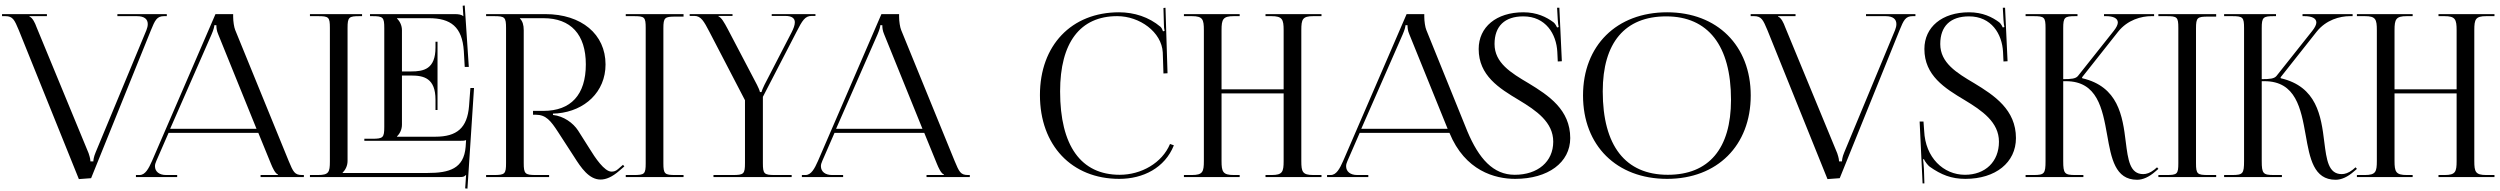 <?xml version="1.0" encoding="UTF-8"?> <svg xmlns="http://www.w3.org/2000/svg" width="353" height="27" viewBox="0 0 353 27" fill="none"><path d="M0.288 1.992H6.624V2.28H4.16V2.344C4.608 2.504 4.96 3.272 5.152 3.816L12.512 21.64C12.544 21.768 12.768 22.344 12.768 22.792H13.184C13.184 22.632 13.216 22.184 13.504 21.512L20.672 4.264C20.8 3.944 20.864 3.656 20.864 3.4C20.864 2.728 20.416 2.28 19.328 2.28H16.576V1.992H23.552V2.28H23.168C22.144 2.28 21.888 2.856 21.312 4.264L12.864 25.16L11.136 25.288L2.656 4.264C2.048 2.824 1.824 2.28 0.768 2.28H0.288V1.992ZM19.194 25V24.712H19.706C20.506 24.712 20.985 23.816 21.465 22.728L30.425 1.992H32.922V2.376C32.922 3.016 33.05 3.848 33.209 4.232L40.761 22.728C41.401 24.264 41.593 24.712 42.65 24.712H42.906V25H36.794V24.712H39.258V24.648C38.842 24.488 38.489 23.688 38.266 23.144L36.474 18.76H23.802L22.073 22.728C21.945 23.016 21.881 23.24 21.881 23.464C21.881 24.232 22.489 24.712 23.45 24.712H25.017V25H19.194ZM24.026 18.184H36.218L30.809 4.84C30.585 4.328 30.553 3.912 30.553 3.56H30.265C30.265 3.752 30.169 4.168 29.881 4.84L24.026 18.184ZM43.764 25V24.712H44.883C46.419 24.712 46.58 24.328 46.58 22.792V3.944C46.58 2.408 46.419 2.28 44.883 2.28H43.764V1.992H51.123V2.28H50.803C49.267 2.28 49.075 2.408 49.075 3.944V22.728C49.075 23.432 48.755 24.008 48.371 24.392V24.424H60.371C63.444 24.424 65.492 23.816 65.748 20.744L65.811 19.784C65.588 19.88 65.267 19.88 64.98 19.88H51.444V19.592H52.563C54.099 19.592 54.26 19.432 54.26 17.896V3.976C54.26 2.44 54.099 2.28 52.563 2.28H52.243V1.992H64.212C64.724 1.992 65.171 2.056 65.395 2.28H65.427L65.332 0.808L65.62 0.776L66.195 9.448H65.62L65.492 7.208C65.267 3.784 63.636 2.568 60.563 2.568H56.051V2.6C56.435 2.984 56.755 3.56 56.755 4.264V10.088H58.035C59.828 10.088 61.492 9.768 61.492 6.696V5.896H61.779V15.528H61.492V14.088C61.492 11.016 59.828 10.664 58.035 10.664H56.755V17.608C56.755 18.312 56.435 18.888 56.051 19.272V19.304H61.459C64.531 19.304 65.972 18.056 66.228 14.984L66.419 12.424H66.931L66.004 26.632L65.683 26.6L65.811 24.712H65.779C65.555 24.936 65.427 25 64.915 25H43.764ZM68.638 25V24.712H69.758C71.294 24.712 71.454 24.552 71.454 23.016V3.976C71.454 2.44 71.294 2.28 69.758 2.28H68.638V1.992H76.99C82.111 1.992 85.502 4.84 85.502 9.096C85.502 13 82.558 15.656 78.719 16.008L78.079 16.04V16.232C79.582 16.392 80.927 17.352 81.63 18.44L83.231 20.968C84.031 22.28 85.343 24.232 86.335 24.232C86.654 24.232 86.942 24.168 87.263 23.88L87.966 23.272L88.159 23.496L87.454 24.104C86.43 25 85.567 25.352 84.799 25.352C83.166 25.352 82.046 23.688 81.055 22.12L78.814 18.664C77.758 17.032 77.087 16.2 75.647 16.2H75.263V15.656H76.734C80.606 15.656 82.719 13.384 82.719 9.096C82.719 4.872 80.606 2.568 76.734 2.568H73.406V2.6C73.79 2.984 73.951 3.528 73.951 4.264V23.016C73.951 24.552 74.142 24.712 75.678 24.712H77.534V25H68.638ZM88.357 25V24.712H89.477C91.013 24.712 91.173 24.584 91.173 23.048V3.944C91.173 2.408 91.013 2.28 89.477 2.28H88.357V1.992H96.517V2.344H95.397C93.861 2.344 93.669 2.472 93.669 4.008V23.048C93.669 24.584 93.861 24.712 95.397 24.712H96.517V25H88.357ZM100.743 25V24.712H103.495C105.031 24.712 105.191 24.552 105.191 23.016V14.152L100.167 4.488C99.398 3.016 98.983 2.248 98.055 2.248H97.382V1.992H103.431V2.248H101.447V2.312C101.863 2.472 102.247 3.144 102.759 4.104L106.887 11.976C107.047 12.264 107.271 12.808 107.303 13H107.527C107.559 12.808 107.783 12.296 107.943 11.976L111.783 4.552C112.039 4.04 112.231 3.56 112.231 3.144C112.231 2.632 111.879 2.248 110.887 2.248H108.967V1.992H115.142V2.248H114.599C113.671 2.248 113.287 2.888 112.455 4.52L107.719 13.672V23.016C107.719 24.552 107.879 24.712 109.415 24.712H111.783V25H100.743ZM113.225 25V24.712H113.737C114.537 24.712 115.017 23.816 115.497 22.728L124.457 1.992H126.953V2.376C126.953 3.016 127.081 3.848 127.241 4.232L134.793 22.728C135.433 24.264 135.625 24.712 136.681 24.712H136.937V25H130.825V24.712H133.289V24.648C132.873 24.488 132.521 23.688 132.297 23.144L130.505 18.76H117.833L116.105 22.728C115.977 23.016 115.913 23.24 115.913 23.464C115.913 24.232 116.521 24.712 117.481 24.712H119.049V25H113.225ZM118.057 18.184H130.249L124.841 4.84C124.617 4.328 124.585 3.912 124.585 3.56H124.297C124.297 3.752 124.201 4.168 123.913 4.84L118.057 18.184ZM146.839 13.416C146.839 6.408 151.287 1.736 158.007 1.736C160.151 1.736 162.231 2.408 163.863 3.784C164.023 3.944 164.151 4.2 164.215 4.424L164.439 4.36C164.375 4.104 164.343 3.784 164.343 3.432L164.279 1.128L164.567 1.096L164.855 10.344L164.279 10.376L164.183 7.4C164.023 4.52 160.919 2.28 157.751 2.28C152.503 2.28 149.687 6.024 149.687 12.904C149.687 20.584 152.631 24.68 158.103 24.68C161.143 24.68 164.087 23.016 165.207 20.328L165.751 20.52C164.471 23.72 161.399 25.256 158.039 25.256C151.319 25.256 146.839 20.52 146.839 13.416ZM167.17 25V24.712H168.29C169.826 24.712 169.986 24.264 169.986 22.728V4.264C169.986 2.728 169.826 2.28 168.29 2.28H167.17V1.992H175.042V2.28H174.21C172.674 2.28 172.482 2.728 172.482 4.264V12.616H181.25V4.264C181.25 2.728 181.058 2.28 179.522 2.28H178.69V1.992H186.594V2.28H185.442C183.906 2.28 183.746 2.728 183.746 4.264V22.728C183.746 24.264 183.906 24.712 185.442 24.712H186.594V25H178.69V24.712H179.554C181.09 24.712 181.25 24.264 181.25 22.728V13.192H172.482V22.728C172.482 24.264 172.674 24.712 174.21 24.712H175.042V25H167.17ZM187.381 25V24.712H187.893C188.693 24.712 189.173 23.816 189.653 22.728L198.613 1.992H201.109V2.376C201.109 3.016 201.237 3.848 201.397 4.232L207.189 18.536C208.821 22.408 210.837 24.68 213.877 24.68C217.141 24.68 219.317 22.824 219.317 20.008C219.317 17.256 216.949 15.624 214.453 14.12C211.669 12.456 208.789 10.664 208.789 6.92C208.789 3.816 211.285 1.736 215.093 1.736C217.013 1.736 218.357 2.408 219.349 3.144C219.573 3.304 219.829 3.784 219.861 3.88L220.085 3.816C220.021 3.592 219.989 3.24 219.957 2.792L219.861 1.096H220.181L220.533 8.648L219.957 8.68L219.893 7.336C219.765 4.808 218.261 2.312 215.093 2.312C212.469 2.312 211.029 3.688 211.029 6.216C211.029 8.872 213.333 10.28 215.829 11.752C218.677 13.48 221.717 15.496 221.717 19.496C221.717 22.952 218.581 25.256 213.941 25.256C211.093 25.256 206.869 24.136 204.661 18.76H191.989L190.261 22.728C190.133 23.016 190.069 23.24 190.069 23.464C190.069 24.232 190.677 24.712 191.637 24.712H193.205V25H187.381ZM192.213 18.184H204.405L198.997 4.84C198.773 4.328 198.741 3.912 198.741 3.56H198.453C198.453 3.752 198.357 4.168 198.069 4.84L192.213 18.184ZM235.395 25.256C228.259 25.256 223.523 20.552 223.523 13.48C223.523 6.44 228.259 1.736 235.395 1.736C242.467 1.736 247.203 6.44 247.203 13.48C247.203 20.552 242.467 25.256 235.395 25.256ZM235.491 24.68C241.283 24.68 244.419 21 244.419 14.088C244.419 6.44 241.187 2.312 235.267 2.312C229.443 2.312 226.307 6.024 226.307 12.904C226.307 20.584 229.507 24.68 235.491 24.68ZM247.194 1.992H253.53V2.28H251.066V2.344C251.514 2.504 251.866 3.272 252.058 3.816L259.418 21.64C259.45 21.768 259.674 22.344 259.674 22.792H260.09C260.09 22.632 260.122 22.184 260.41 21.512L267.578 4.264C267.706 3.944 267.77 3.656 267.77 3.4C267.77 2.728 267.322 2.28 266.234 2.28H263.482V1.992H270.458V2.28H270.074C269.05 2.28 268.794 2.856 268.218 4.264L259.77 25.16L258.042 25.288L249.562 4.264C248.954 2.824 248.73 2.28 247.674 2.28H247.194V1.992ZM271.052 17.16H271.596L271.692 18.472C271.852 22.248 274.412 24.68 277.452 24.68C280.332 24.68 282.252 22.824 282.252 20.008C282.252 17.256 279.884 15.624 277.388 14.12C274.604 12.456 271.724 10.664 271.724 6.92C271.724 3.816 274.22 1.736 278.028 1.736C279.948 1.736 281.292 2.408 282.284 3.144C282.508 3.304 282.764 3.784 282.796 3.88L283.02 3.816C282.956 3.592 282.924 3.24 282.892 2.792L282.796 1.096H283.116L283.468 8.648L282.892 8.68L282.828 7.336C282.7 4.808 281.196 2.312 278.028 2.312C275.404 2.312 273.964 3.688 273.964 6.216C273.964 8.872 276.268 10.28 278.764 11.752C281.612 13.48 284.652 15.496 284.652 19.496C284.652 22.952 281.772 25.256 277.516 25.256C275.532 25.256 274.092 24.68 272.46 23.528C272.236 23.368 271.756 22.76 271.66 22.472L271.532 22.504C271.596 22.824 271.628 23.496 271.66 23.88L271.724 25.896H271.468L271.052 17.16ZM286.014 25V24.712H287.134C288.67 24.712 288.83 24.52 288.83 22.728V3.976C288.83 2.44 288.67 2.28 287.134 2.28H286.014V1.992H293.342V2.28H293.054C291.518 2.28 291.326 2.44 291.326 3.976V11.176C292.478 11.176 293.086 11.112 293.406 10.728L298.462 4.36C298.846 3.88 299.038 3.464 299.038 3.176C299.038 2.568 298.366 2.28 297.374 2.28H297.086V1.992H304.158V2.28H303.774C302.366 2.28 300.414 2.792 299.07 4.488L293.982 10.92L294.014 11.048C299.102 12.232 299.71 16.36 300.158 20.04C300.478 22.568 300.734 24.584 302.622 24.584C303.069 24.584 303.582 24.424 304.158 23.976L304.574 23.624L304.766 23.848L304.35 24.2C303.454 25 302.558 25.384 301.758 25.384C298.654 25.384 298.11 22.344 297.534 19.08C296.862 15.336 296.158 11.464 291.71 11.464H291.326V22.728C291.326 24.52 291.518 24.712 293.054 24.712H294.174V25H286.014ZM304.764 25V24.712H305.884C307.42 24.712 307.58 24.584 307.58 23.048V3.944C307.58 2.408 307.42 2.28 305.884 2.28H304.764V1.992H312.924V2.344H311.804C310.268 2.344 310.076 2.472 310.076 4.008V23.048C310.076 24.584 310.268 24.712 311.804 24.712H312.924V25H304.764ZM314.045 25V24.712H315.165C316.701 24.712 316.861 24.52 316.861 22.728V3.976C316.861 2.44 316.701 2.28 315.165 2.28H314.045V1.992H321.373V2.28H321.085C319.549 2.28 319.357 2.44 319.357 3.976V11.176C320.509 11.176 321.117 11.112 321.437 10.728L326.493 4.36C326.877 3.88 327.069 3.464 327.069 3.176C327.069 2.568 326.397 2.28 325.405 2.28H325.117V1.992H332.189V2.28H331.805C330.397 2.28 328.445 2.792 327.101 4.488L322.013 10.92L322.045 11.048C327.133 12.232 327.741 16.36 328.189 20.04C328.509 22.568 328.765 24.584 330.653 24.584C331.101 24.584 331.613 24.424 332.189 23.976L332.605 23.624L332.797 23.848L332.381 24.2C331.485 25 330.589 25.384 329.789 25.384C326.685 25.384 326.141 22.344 325.565 19.08C324.893 15.336 324.189 11.464 319.741 11.464H319.357V22.728C319.357 24.52 319.549 24.712 321.085 24.712H322.205V25H314.045ZM332.795 25V24.712H333.915C335.451 24.712 335.611 24.264 335.611 22.728V4.264C335.611 2.728 335.451 2.28 333.915 2.28H332.795V1.992H340.667V2.28H339.835C338.299 2.28 338.107 2.728 338.107 4.264V12.616H346.875V4.264C346.875 2.728 346.683 2.28 345.147 2.28H344.315V1.992H352.219V2.28H351.067C349.531 2.28 349.371 2.728 349.371 4.264V22.728C349.371 24.264 349.531 24.712 351.067 24.712H352.219V25H344.315V24.712H345.179C346.715 24.712 346.875 24.264 346.875 22.728V13.192H338.107V22.728C338.107 24.264 338.299 24.712 339.835 24.712H340.667V25H332.795Z" fill="black"></path></svg> 